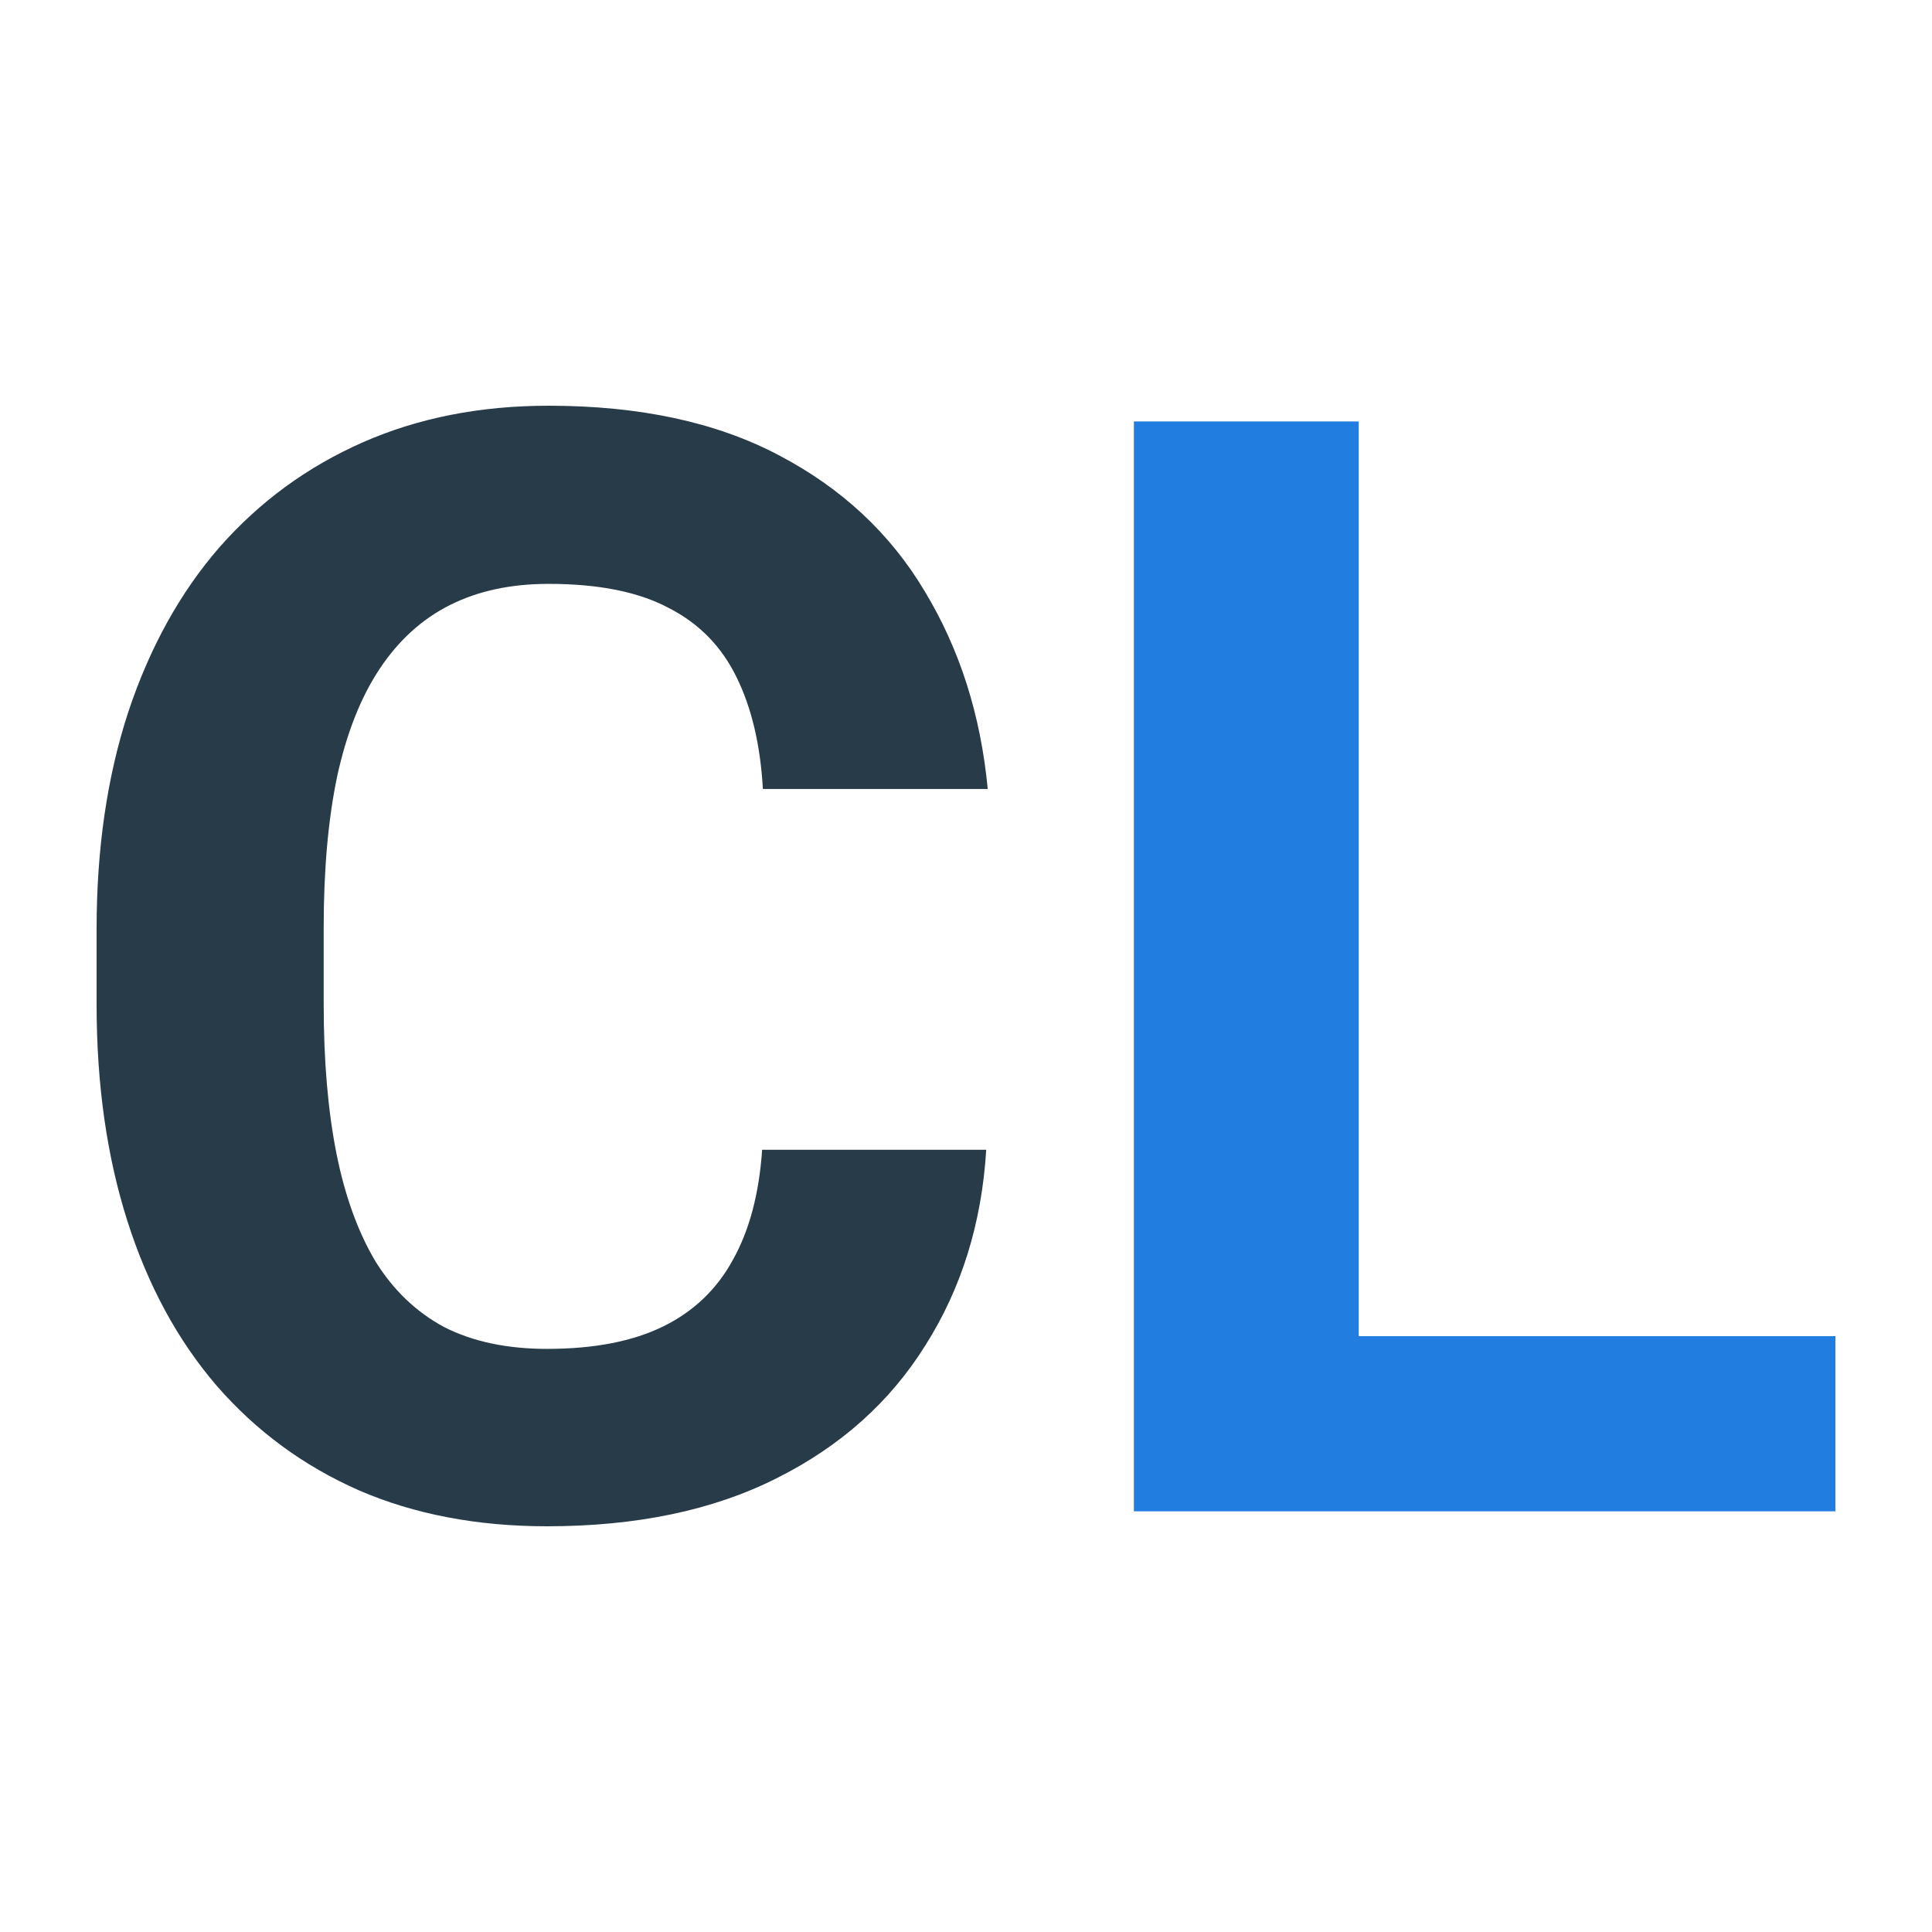 <svg width="100" height="100" viewBox="0 0 100 100" fill="none" xmlns="http://www.w3.org/2000/svg">
<path d="M39.448 59.512H51.047C50.815 63.309 49.767 66.679 47.905 69.624C46.069 72.569 43.496 74.867 40.185 76.52C36.901 78.174 32.944 79 28.315 79C24.694 79 21.448 78.38 18.578 77.14C15.707 75.875 13.25 74.067 11.207 71.716C9.19 69.366 7.651 66.524 6.591 63.192C5.53 59.86 5 56.128 5 51.995V48.082C5 43.95 5.543 40.217 6.629 36.885C7.741 33.527 9.319 30.673 11.362 28.323C13.431 25.972 15.901 24.164 18.772 22.898C21.642 21.633 24.849 21 28.392 21C33.099 21 37.069 21.852 40.302 23.557C43.56 25.262 46.082 27.612 47.866 30.609C49.677 33.605 50.763 37.014 51.125 40.837H39.487C39.358 38.564 38.905 36.64 38.129 35.064C37.353 33.463 36.177 32.262 34.599 31.461C33.047 30.634 30.978 30.221 28.392 30.221C26.453 30.221 24.759 30.583 23.31 31.306C21.862 32.029 20.647 33.127 19.664 34.599C18.681 36.072 17.944 37.931 17.453 40.178C16.987 42.4 16.754 45.008 16.754 48.005V51.995C16.754 54.914 16.974 57.484 17.414 59.705C17.853 61.901 18.526 63.761 19.431 65.285C20.362 66.783 21.552 67.919 23 68.694C24.474 69.443 26.246 69.818 28.315 69.818C30.746 69.818 32.75 69.43 34.328 68.655C35.905 67.88 37.108 66.731 37.935 65.207C38.789 63.683 39.293 61.785 39.448 59.512Z" fill="#283B49"/>
<path d="M95 69.159V78.225H66.565V69.159H95ZM70.328 21.814V78.225H58.69V21.814H70.328Z" fill="#227DE1"/>
</svg>
